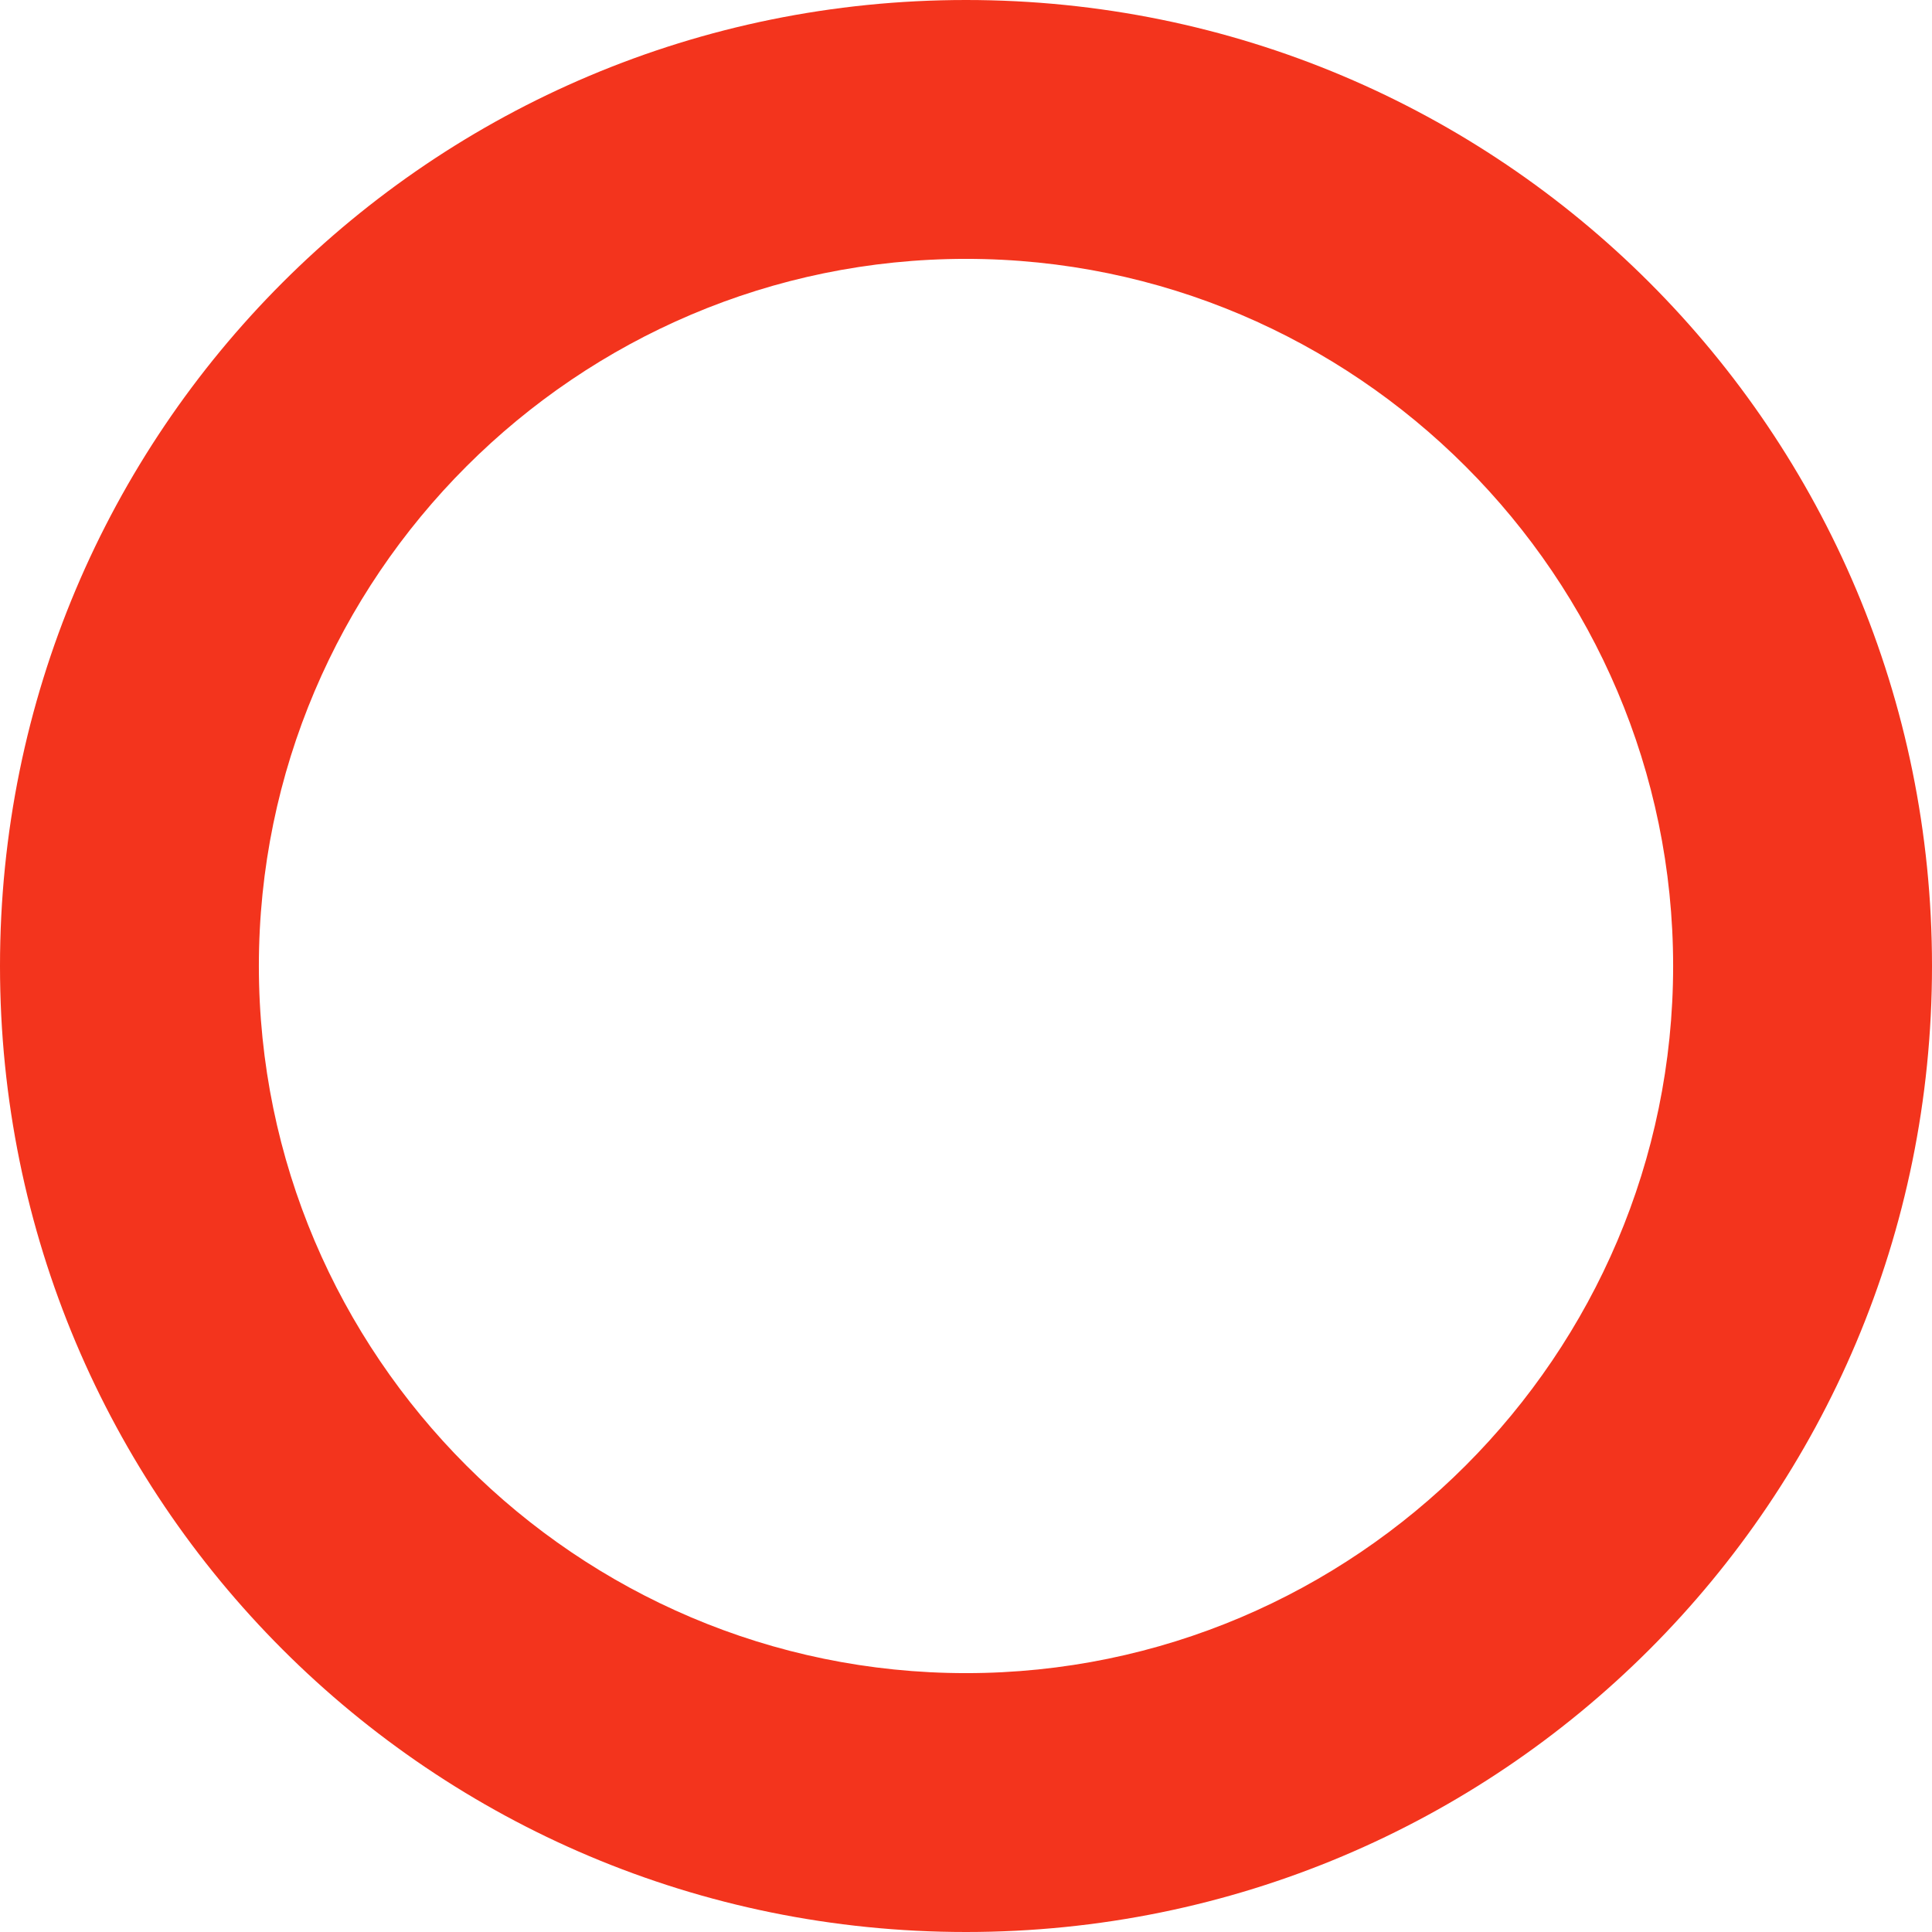 <?xml version="1.0" encoding="UTF-8"?>
<svg id="_レイヤー_2" data-name="レイヤー 2" xmlns="http://www.w3.org/2000/svg" viewBox="0 0 52.84 52.84">
  <defs>
    <style>
      .cls-1 {
        fill: #f3341d;
        stroke-width: 0px;
      }
    </style>
  </defs>
  <g id="_レイヤー_1-2" data-name="レイヤー 1">
    <path class="cls-1" d="M52.84,26.42c0,14.62-11.8,26.42-26.42,26.42S0,41.04,0,26.42,11.8,0,26.42,0s26.42,11.8,26.42,26.42ZM7.08,26.42c0,10.65,8.69,19.34,19.34,19.34s19.34-8.69,19.34-19.34S37.07,7.08,26.42,7.08,7.08,15.77,7.08,26.42Z"/>
  </g>
</svg>